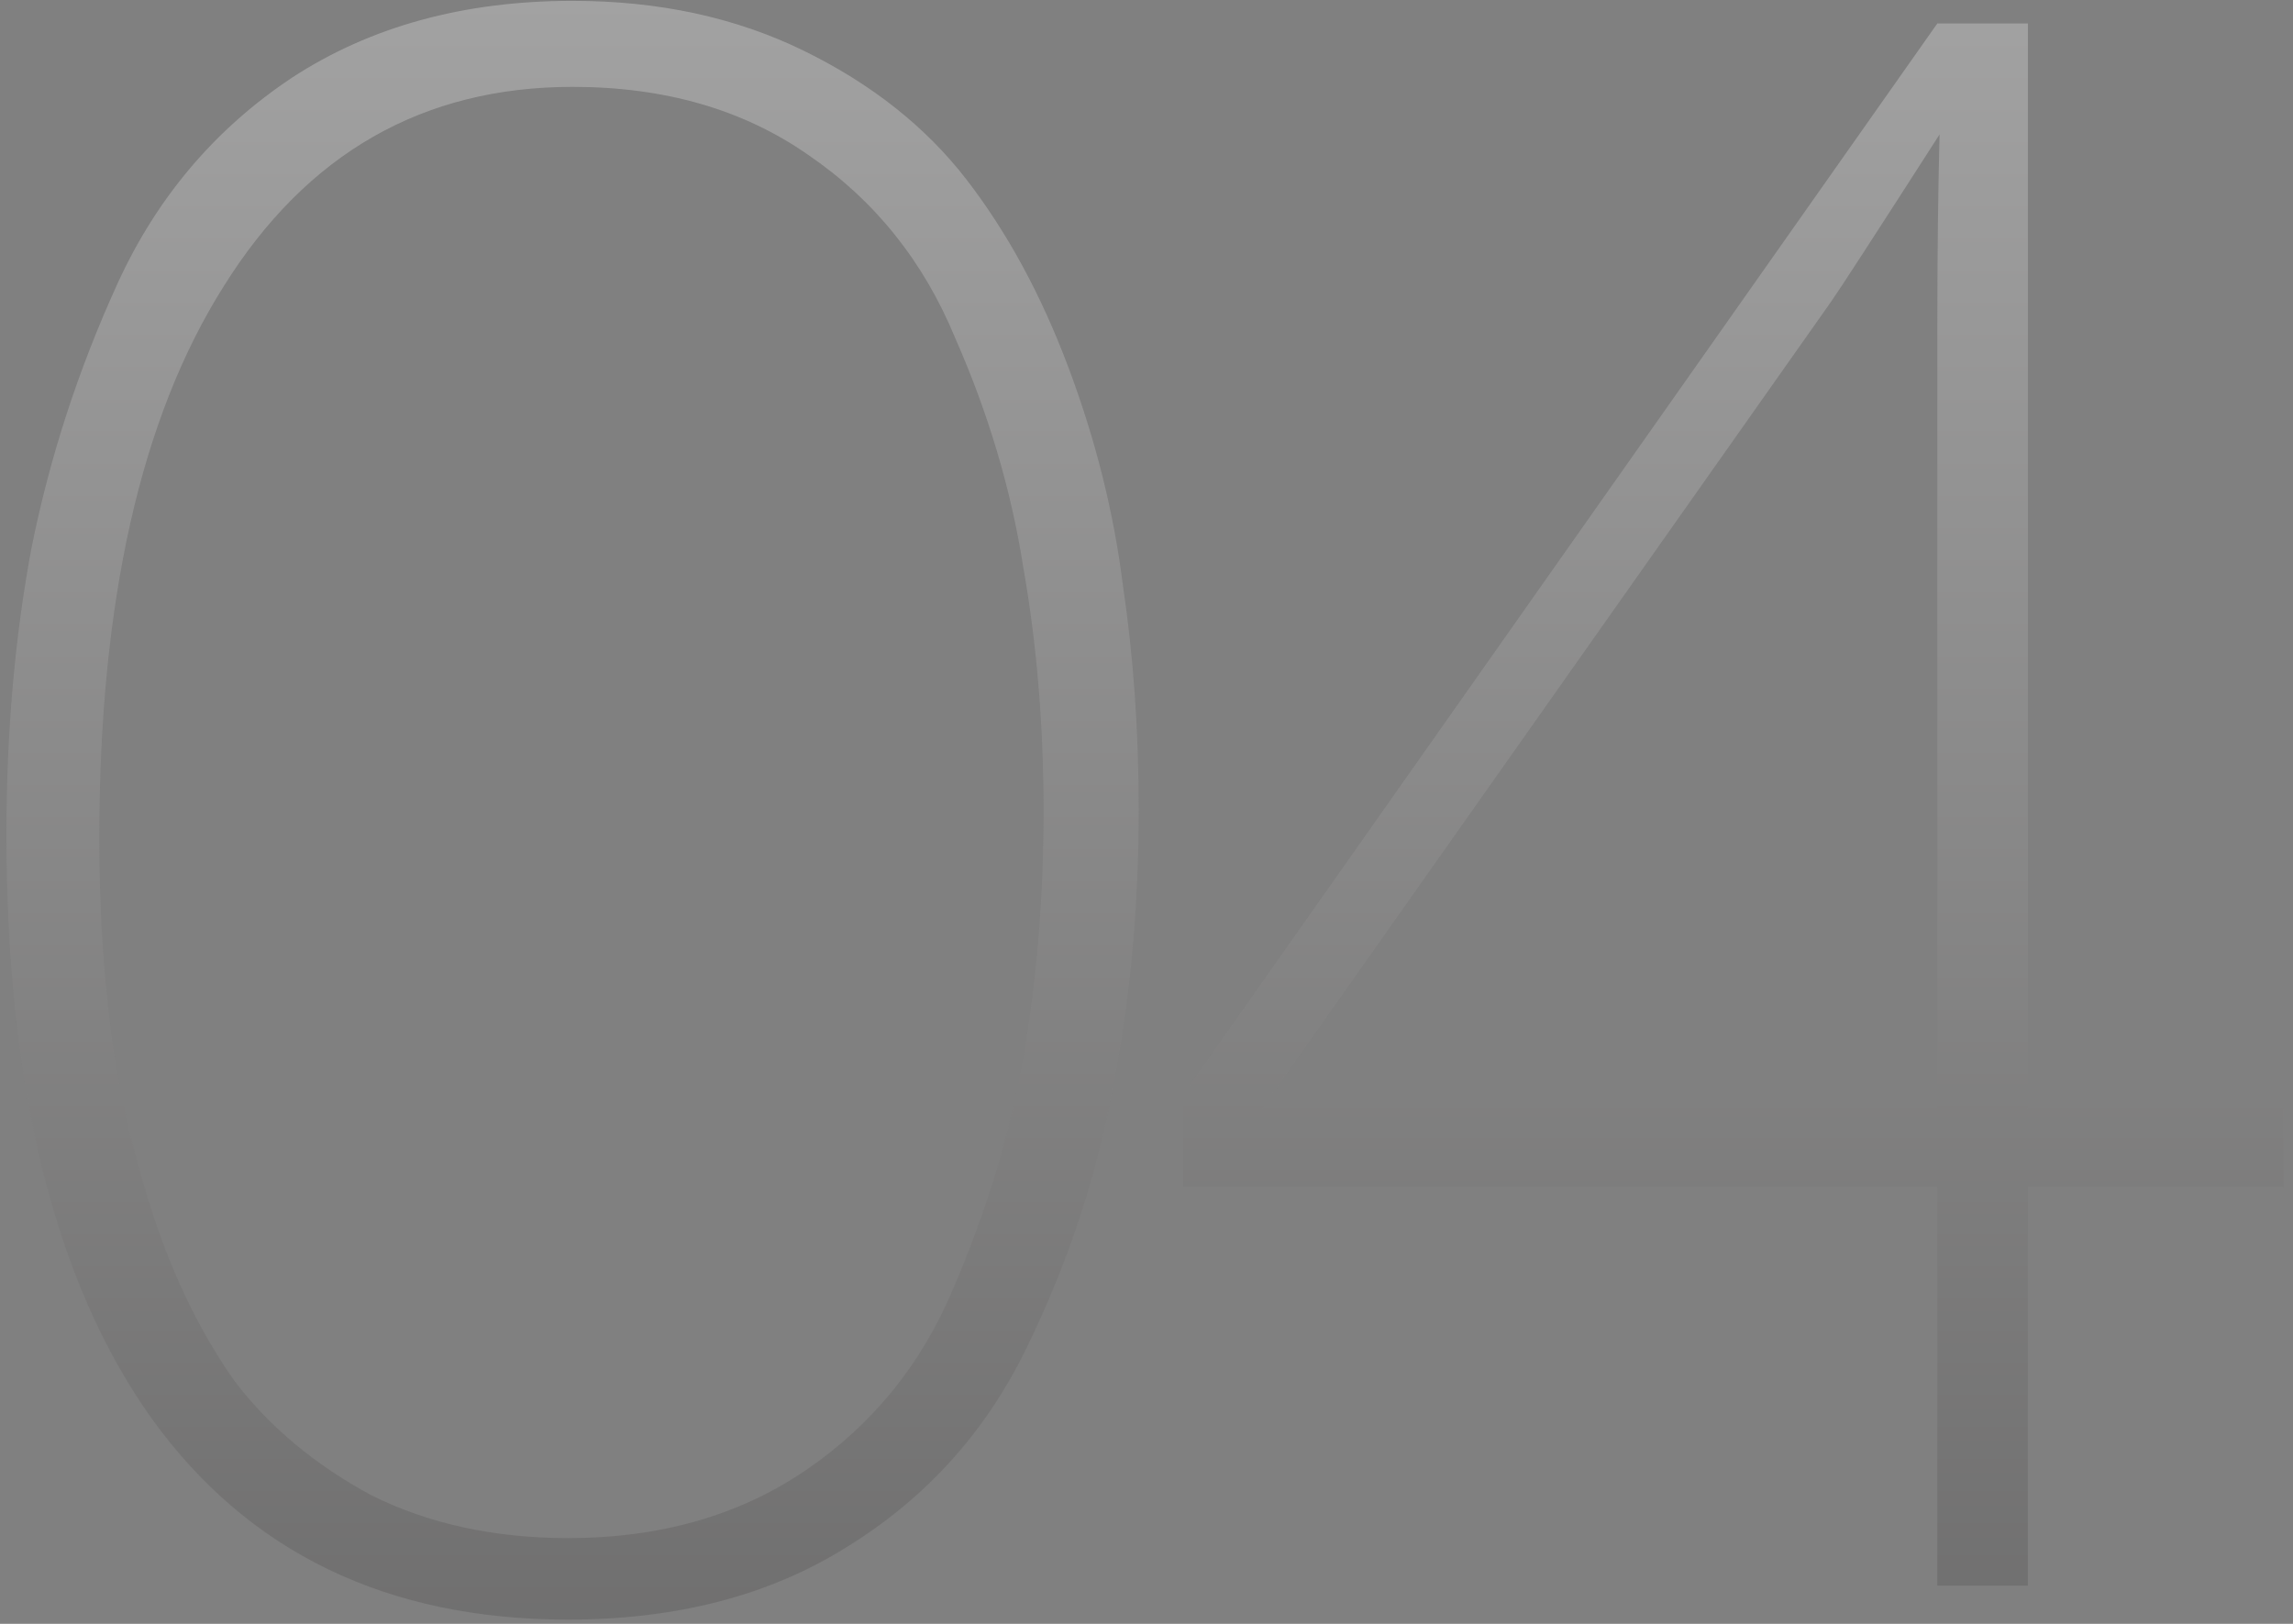 <?xml version="1.0" encoding="UTF-8"?> <svg xmlns="http://www.w3.org/2000/svg" width="120" height="85" viewBox="0 0 120 85" fill="none"><rect x="0" y="0" width="120" height="85" fill="#808080" stroke="none"/><path d="M29.965 0.044C34.468 0.044 38.497 0.913 42.053 2.651C45.608 4.389 48.452 6.641 50.585 9.406C52.718 12.171 54.496 15.45 55.918 19.242C57.34 23.035 58.288 26.827 58.762 30.619C59.315 34.332 59.592 38.243 59.592 42.352C59.592 47.645 59.118 52.622 58.17 57.284C57.301 61.866 55.8 66.33 53.666 70.675C51.533 75.02 48.412 78.457 44.304 80.985C40.275 83.513 35.416 84.778 29.727 84.778C20.247 84.778 12.978 81.262 7.922 74.23C2.866 67.12 0.337 56.928 0.337 43.655C0.337 38.362 0.772 33.384 1.641 28.723C2.589 23.983 4.09 19.361 6.144 14.857C8.198 10.354 11.24 6.759 15.27 4.073C19.378 1.387 24.276 0.044 29.965 0.044ZM29.965 4.547C22.143 4.547 16.059 8.023 11.714 14.976C7.369 21.849 5.196 31.488 5.196 43.892C5.196 47.368 5.394 50.687 5.789 53.847C6.184 57.007 6.934 60.286 8.04 63.683C9.147 67.001 10.569 69.885 12.307 72.334C14.124 74.704 16.494 76.68 19.417 78.26C22.419 79.761 25.856 80.511 29.727 80.511C34.547 80.511 38.695 79.326 42.171 76.956C45.647 74.586 48.215 71.426 49.874 67.475C51.612 63.446 52.837 59.417 53.548 55.388C54.259 51.279 54.614 46.973 54.614 42.47C54.614 37.967 54.259 33.7 53.548 29.671C52.916 25.642 51.731 21.652 49.992 17.702C48.333 13.672 45.766 10.473 42.289 8.102C38.892 5.732 34.784 4.547 29.965 4.547ZM119.517 57.995V62.142H106.126V83H101.386V62.142H61.922V57.284L101.386 1.229H106.126V57.995H119.517ZM101.386 57.995V17.346C101.386 13.475 101.425 10.038 101.504 7.036C98.107 12.329 96.211 15.252 95.816 15.806L66.07 57.995H101.386Z" fill="url(#paint0_linear_2171_1163)" fill-opacity="0.3"></path><defs><linearGradient id="paint0_linear_2171_1163" x1="60.5" y1="-6" x2="60.5" y2="110" gradientUnits="userSpaceOnUse"><stop stop-color="white"></stop><stop offset="1" stop-color="#1B1919"></stop></linearGradient></defs></svg> 